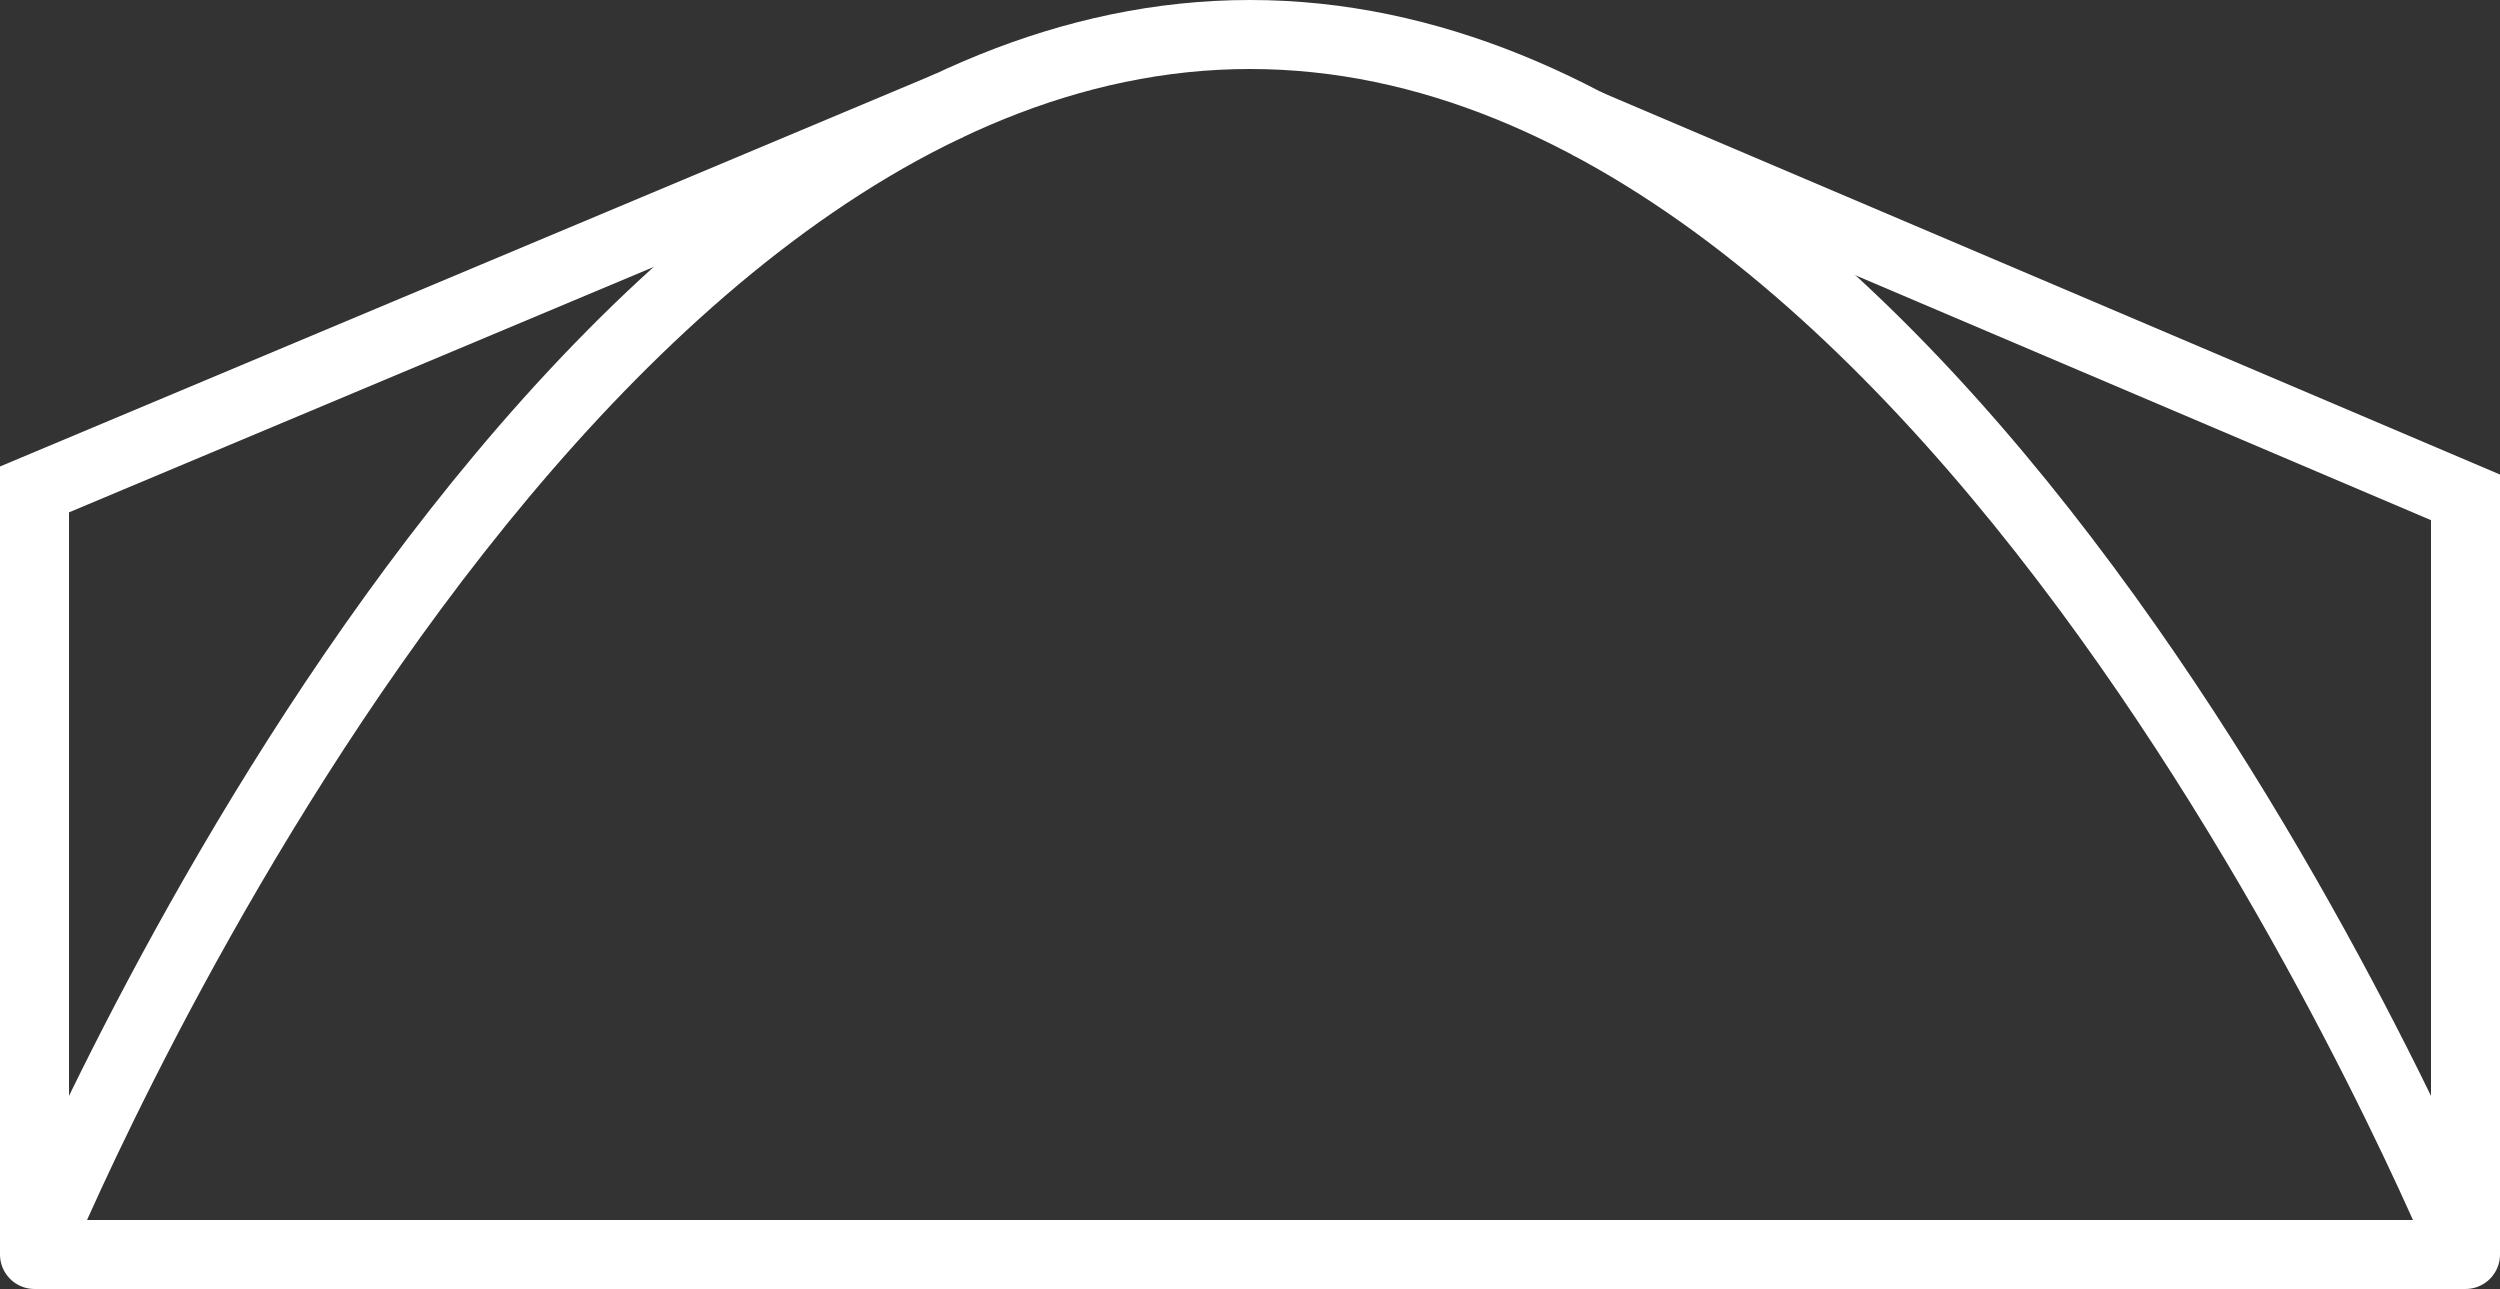 <?xml version="1.0" encoding="utf-8"?>
<!-- Generator: Adobe Illustrator 15.0.0, SVG Export Plug-In . SVG Version: 6.00 Build 0)  -->
<!DOCTYPE svg PUBLIC "-//W3C//DTD SVG 1.1//EN" "http://www.w3.org/Graphics/SVG/1.1/DTD/svg11.dtd">
<svg version="1.1" id="Capa_1" xmlns="http://www.w3.org/2000/svg" xmlns:xlink="http://www.w3.org/1999/xlink" x="0px" y="0px"
	 width="72.464px" height="37.362px" viewBox="0 0 72.464 37.362" enable-background="new 0 0 72.464 37.362" xml:space="preserve">
<rect x="0" y="0" width="72.464" height="37.362" fill="#333333" stroke="none"/>
<g>
	<path fill="none" stroke="#FFFFFF" stroke-width="2" stroke-linejoin="round" stroke-miterlimit="10" d="M71.464,36.362
		c0,0-14.417-35.362-35.232-35.362S1,36.362,1,36.362H71.464z"/>
	<polyline fill="none" stroke="#FFFFFF" stroke-width="2" stroke-miterlimit="10" points="1,36.362 1,14.186 27.53,3.051 	"/>
	<polyline fill="none" stroke="#FFFFFF" stroke-width="2" stroke-miterlimit="10" points="71.464,36.362 71.464,14.416 
		45.983,3.576 	"/>
</g>
</svg>
